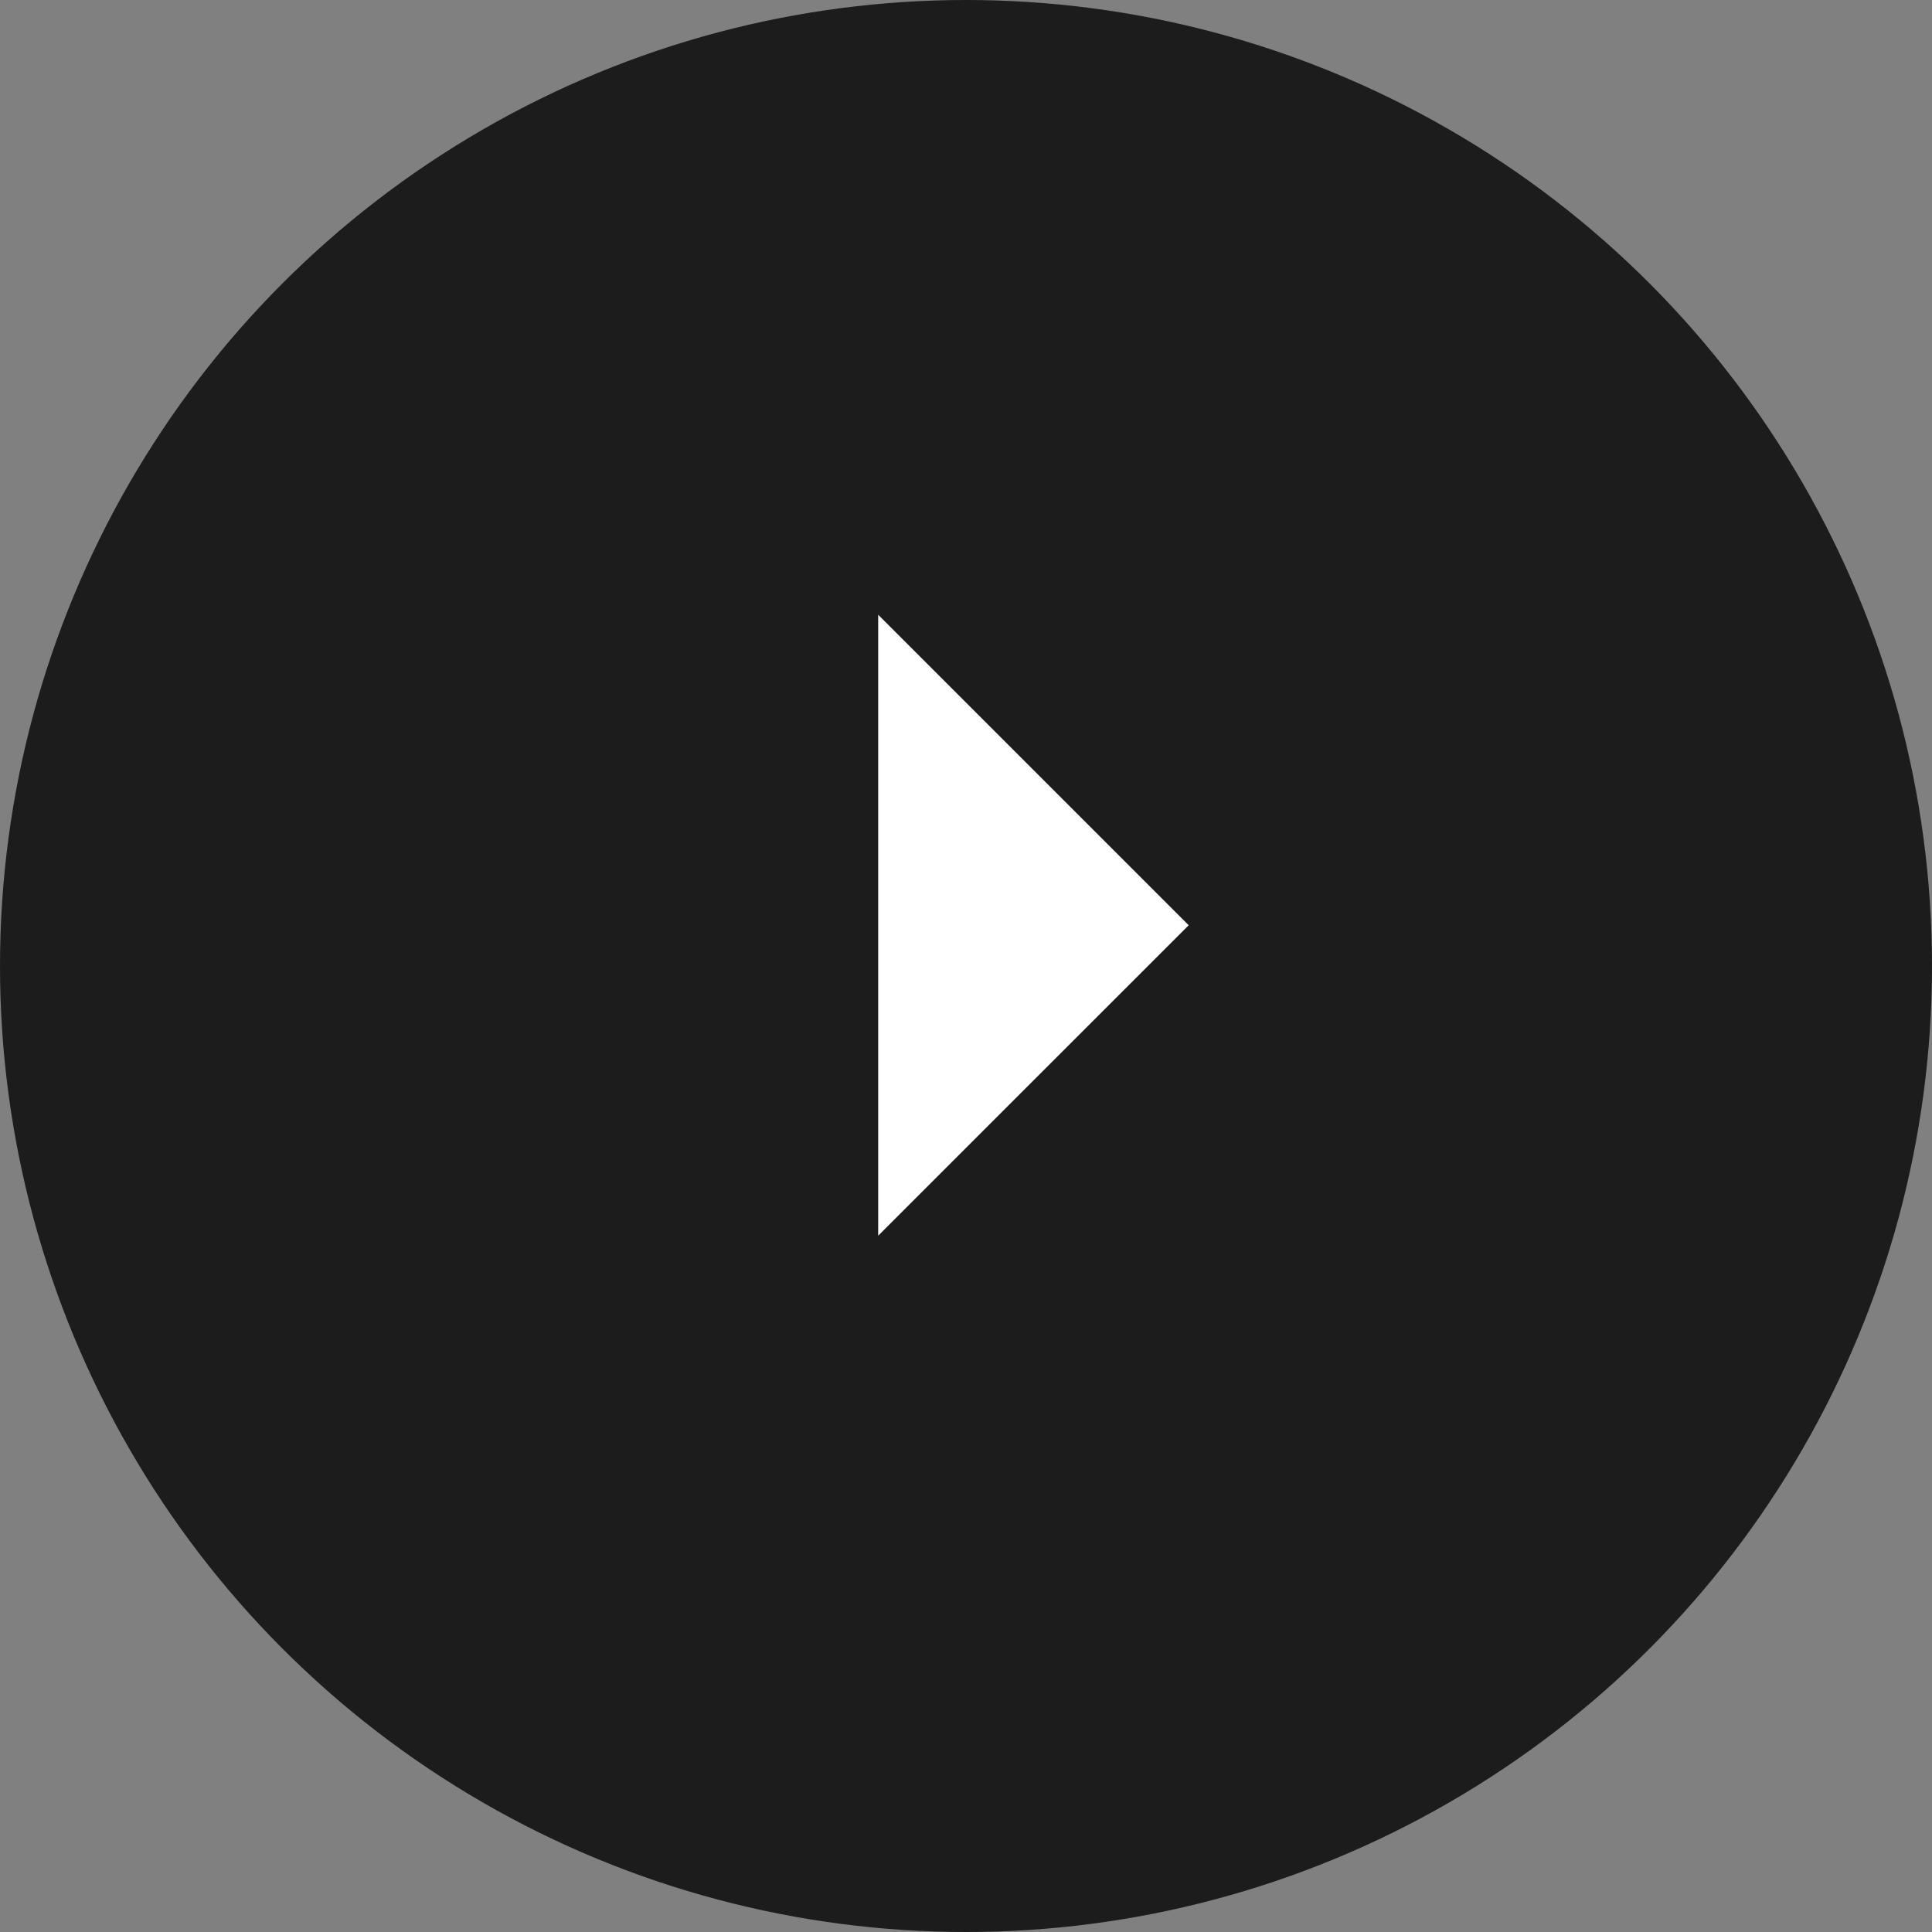 <svg width="22" height="22" viewBox="0 0 22 22" fill="none" xmlns="http://www.w3.org/2000/svg">
<rect x="0" y="0" width="22" height="22" fill="#808080" stroke="none"/>
<circle cx="11" cy="11" r="11" fill="#1C1C1C"/>
<path d="M10 7L13.536 10.536L10 14.071L10 10.536L10 7Z" fill="white"/>
</svg>
